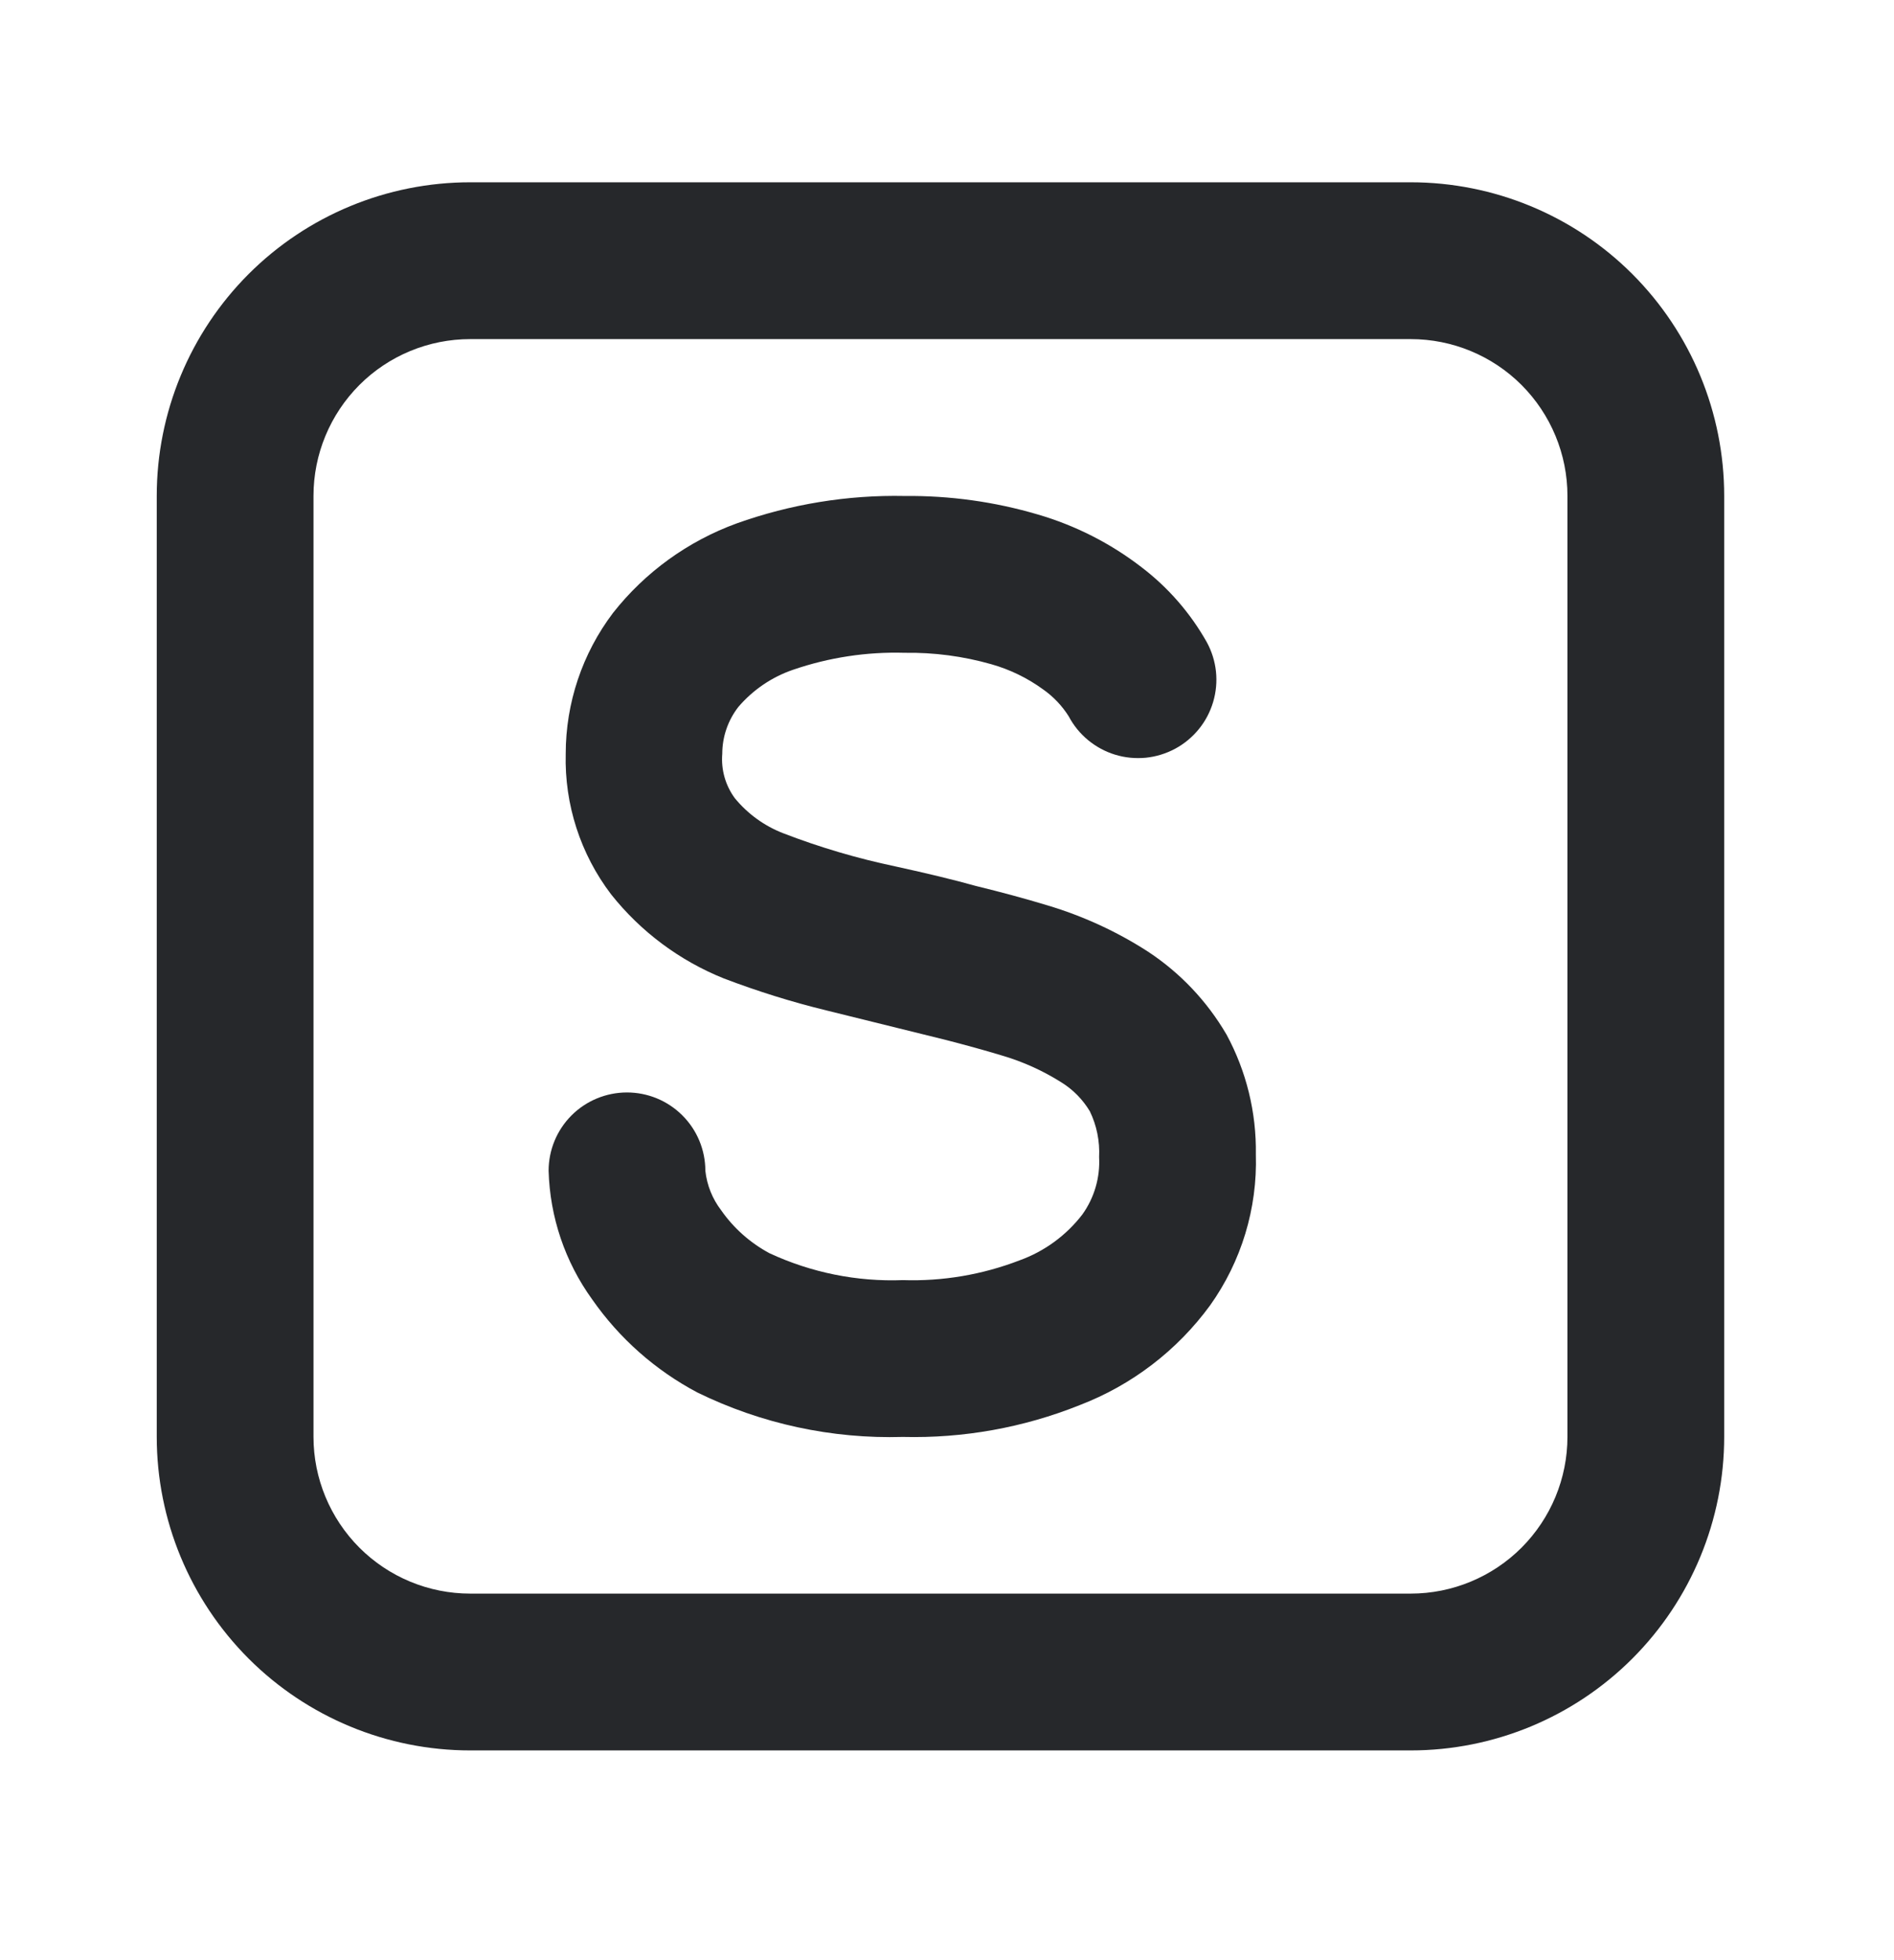 <svg width="29" height="30" viewBox="0 0 29 30" fill="none" xmlns="http://www.w3.org/2000/svg">
<g clip-path="url(#clip0_2486_3699)">
<path d="M7.2 5.19C6.563 5.19 5.953 5.442 5.503 5.892C5.053 6.343 4.8 6.953 4.8 7.59V21.99C4.8 22.626 5.053 23.236 5.503 23.687C5.953 24.137 6.563 24.39 7.2 24.39H21.6C22.236 24.39 22.847 24.137 23.297 23.687C23.747 23.236 24 22.626 24 21.99V7.59C24 6.953 23.747 6.343 23.297 5.892C22.847 5.442 22.236 5.19 21.6 5.19H7.2ZM7.2 2.79H21.6C22.873 2.79 24.094 3.295 24.994 4.195C25.894 5.096 26.4 6.317 26.4 7.59V21.99C26.4 23.263 25.894 24.483 24.994 25.384C24.094 26.284 22.873 26.79 21.6 26.79H7.2C5.927 26.79 4.706 26.284 3.806 25.384C2.906 24.483 2.4 23.263 2.4 21.99V7.59C2.4 6.317 2.906 5.096 3.806 4.195C4.706 3.295 5.927 2.79 7.2 2.79Z" fill="#26282B"/>
<path d="M18.777 15.829C18.48 15.322 18.071 14.89 17.581 14.567C17.102 14.257 16.58 14.018 16.033 13.855C15.697 13.753 15.325 13.653 14.94 13.559C14.604 13.465 14.206 13.369 13.713 13.261C13.126 13.138 12.55 12.968 11.99 12.752C11.702 12.64 11.447 12.455 11.251 12.216C11.107 12.02 11.039 11.779 11.059 11.537C11.059 11.277 11.146 11.025 11.305 10.82C11.529 10.558 11.819 10.361 12.145 10.25C12.694 10.062 13.272 9.974 13.851 9.991C14.3 9.984 14.747 10.043 15.179 10.166C15.465 10.247 15.734 10.378 15.974 10.553C16.13 10.663 16.263 10.803 16.364 10.964C16.438 11.104 16.539 11.228 16.662 11.329C16.784 11.429 16.924 11.505 17.076 11.551C17.227 11.597 17.386 11.612 17.544 11.597C17.701 11.581 17.854 11.534 17.994 11.459C18.133 11.384 18.256 11.282 18.356 11.159C18.456 11.037 18.53 10.895 18.575 10.744C18.62 10.592 18.635 10.433 18.618 10.275C18.601 10.118 18.553 9.966 18.477 9.827C18.224 9.379 17.883 8.988 17.473 8.677C17 8.313 16.463 8.041 15.89 7.874C15.229 7.679 14.542 7.584 13.853 7.591C12.976 7.573 12.104 7.716 11.279 8.011C10.533 8.283 9.877 8.757 9.386 9.381C8.916 10.002 8.662 10.759 8.662 11.538C8.642 12.313 8.888 13.072 9.357 13.688C9.811 14.26 10.406 14.703 11.083 14.975C11.595 15.17 12.119 15.334 12.652 15.464L14.489 15.918C14.786 15.995 15.073 16.073 15.336 16.153C15.659 16.247 15.967 16.386 16.252 16.566C16.43 16.676 16.579 16.828 16.687 17.008C16.793 17.226 16.841 17.467 16.829 17.709C16.846 18.023 16.755 18.333 16.572 18.588C16.325 18.909 15.991 19.153 15.61 19.29C15.041 19.509 14.434 19.612 13.825 19.592C13.121 19.619 12.42 19.477 11.781 19.18C11.487 19.022 11.233 18.797 11.042 18.523C10.908 18.348 10.824 18.139 10.8 17.919C10.8 17.601 10.674 17.296 10.448 17.071C10.223 16.846 9.918 16.72 9.6 16.72C9.282 16.72 8.976 16.846 8.751 17.071C8.526 17.296 8.4 17.601 8.4 17.919C8.42 18.628 8.652 19.313 9.067 19.887C9.483 20.484 10.035 20.972 10.678 21.312C11.656 21.791 12.736 22.024 13.825 21.992C14.75 22.015 15.671 21.85 16.53 21.506C17.329 21.2 18.023 20.67 18.528 19.979C19.008 19.306 19.254 18.494 19.229 17.668C19.239 17.027 19.084 16.395 18.779 15.832L18.777 15.829Z" fill="#26282B"/>
</g>
<defs>
<clipPath id="clip0_2486_3699">
<rect width="28.8" height="28.8" fill="white" transform="translate(0 0.39)"/>
</clipPath>
</defs>
</svg>
